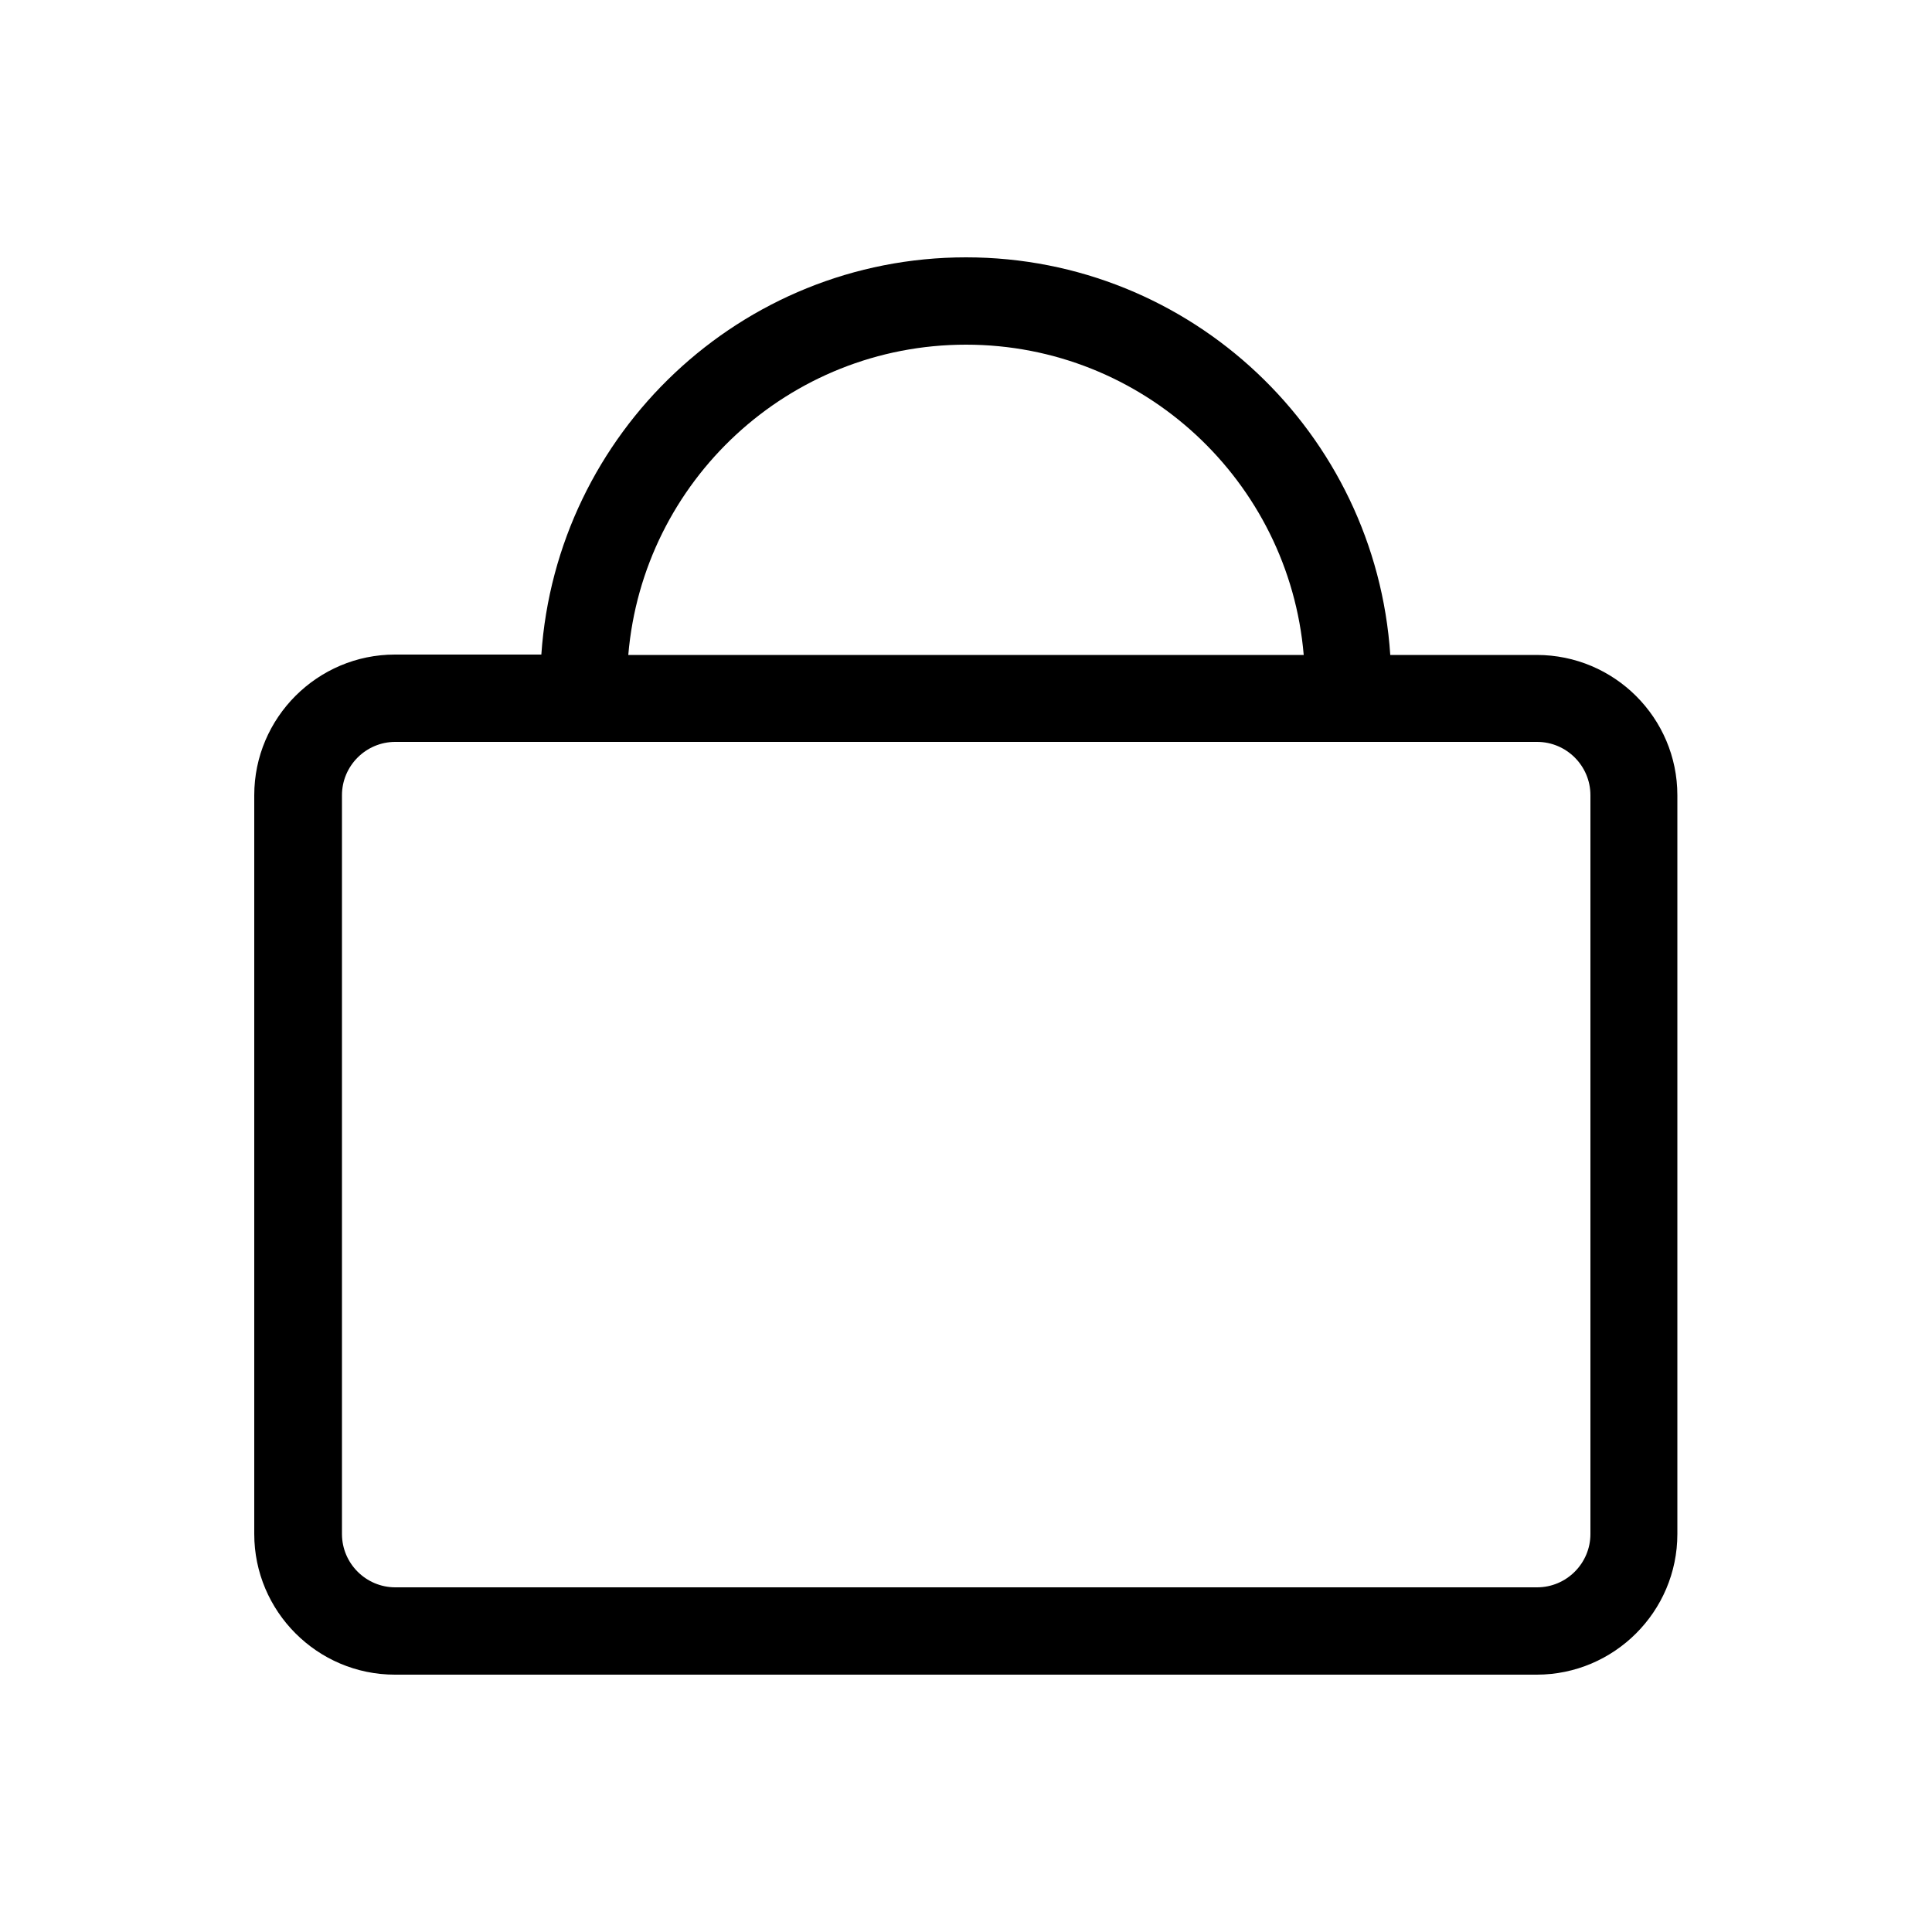 <?xml version="1.0" encoding="utf-8"?>
<!-- Generator: Adobe Illustrator 25.4.1, SVG Export Plug-In . SVG Version: 6.00 Build 0)  -->
<svg version="1.1" id="Capa_1" xmlns="http://www.w3.org/2000/svg" xmlns:xlink="http://www.w3.org/1999/xlink" x="0px" y="0px"
	 viewBox="0 0 50 50" style="enable-background:new 0 0 50 50;" xml:space="preserve">
<path d="M39.77,16.95h-3.79C35.6,11.21,30.83,6.66,25,6.66c-5.83,0-10.6,4.55-10.99,10.28h-3.79c-2,0-3.64,1.63-3.64,3.64V39.7
	c0,2,1.63,3.64,3.64,3.64h29.55c2,0,3.64-1.63,3.64-3.64V20.58C43.41,18.58,41.78,16.95,39.77,16.95z M25,8.92
	c4.59,0,8.36,3.54,8.74,8.03H16.26C16.64,12.45,20.41,8.92,25,8.92z M41.16,39.7c0,0.76-0.62,1.38-1.38,1.38H10.23
	c-0.76,0-1.38-0.62-1.38-1.38V20.58c0-0.76,0.62-1.38,1.38-1.38h3.81h21.92h3.82c0.76,0,1.38,0.62,1.38,1.38V39.7z"/>
</svg>
